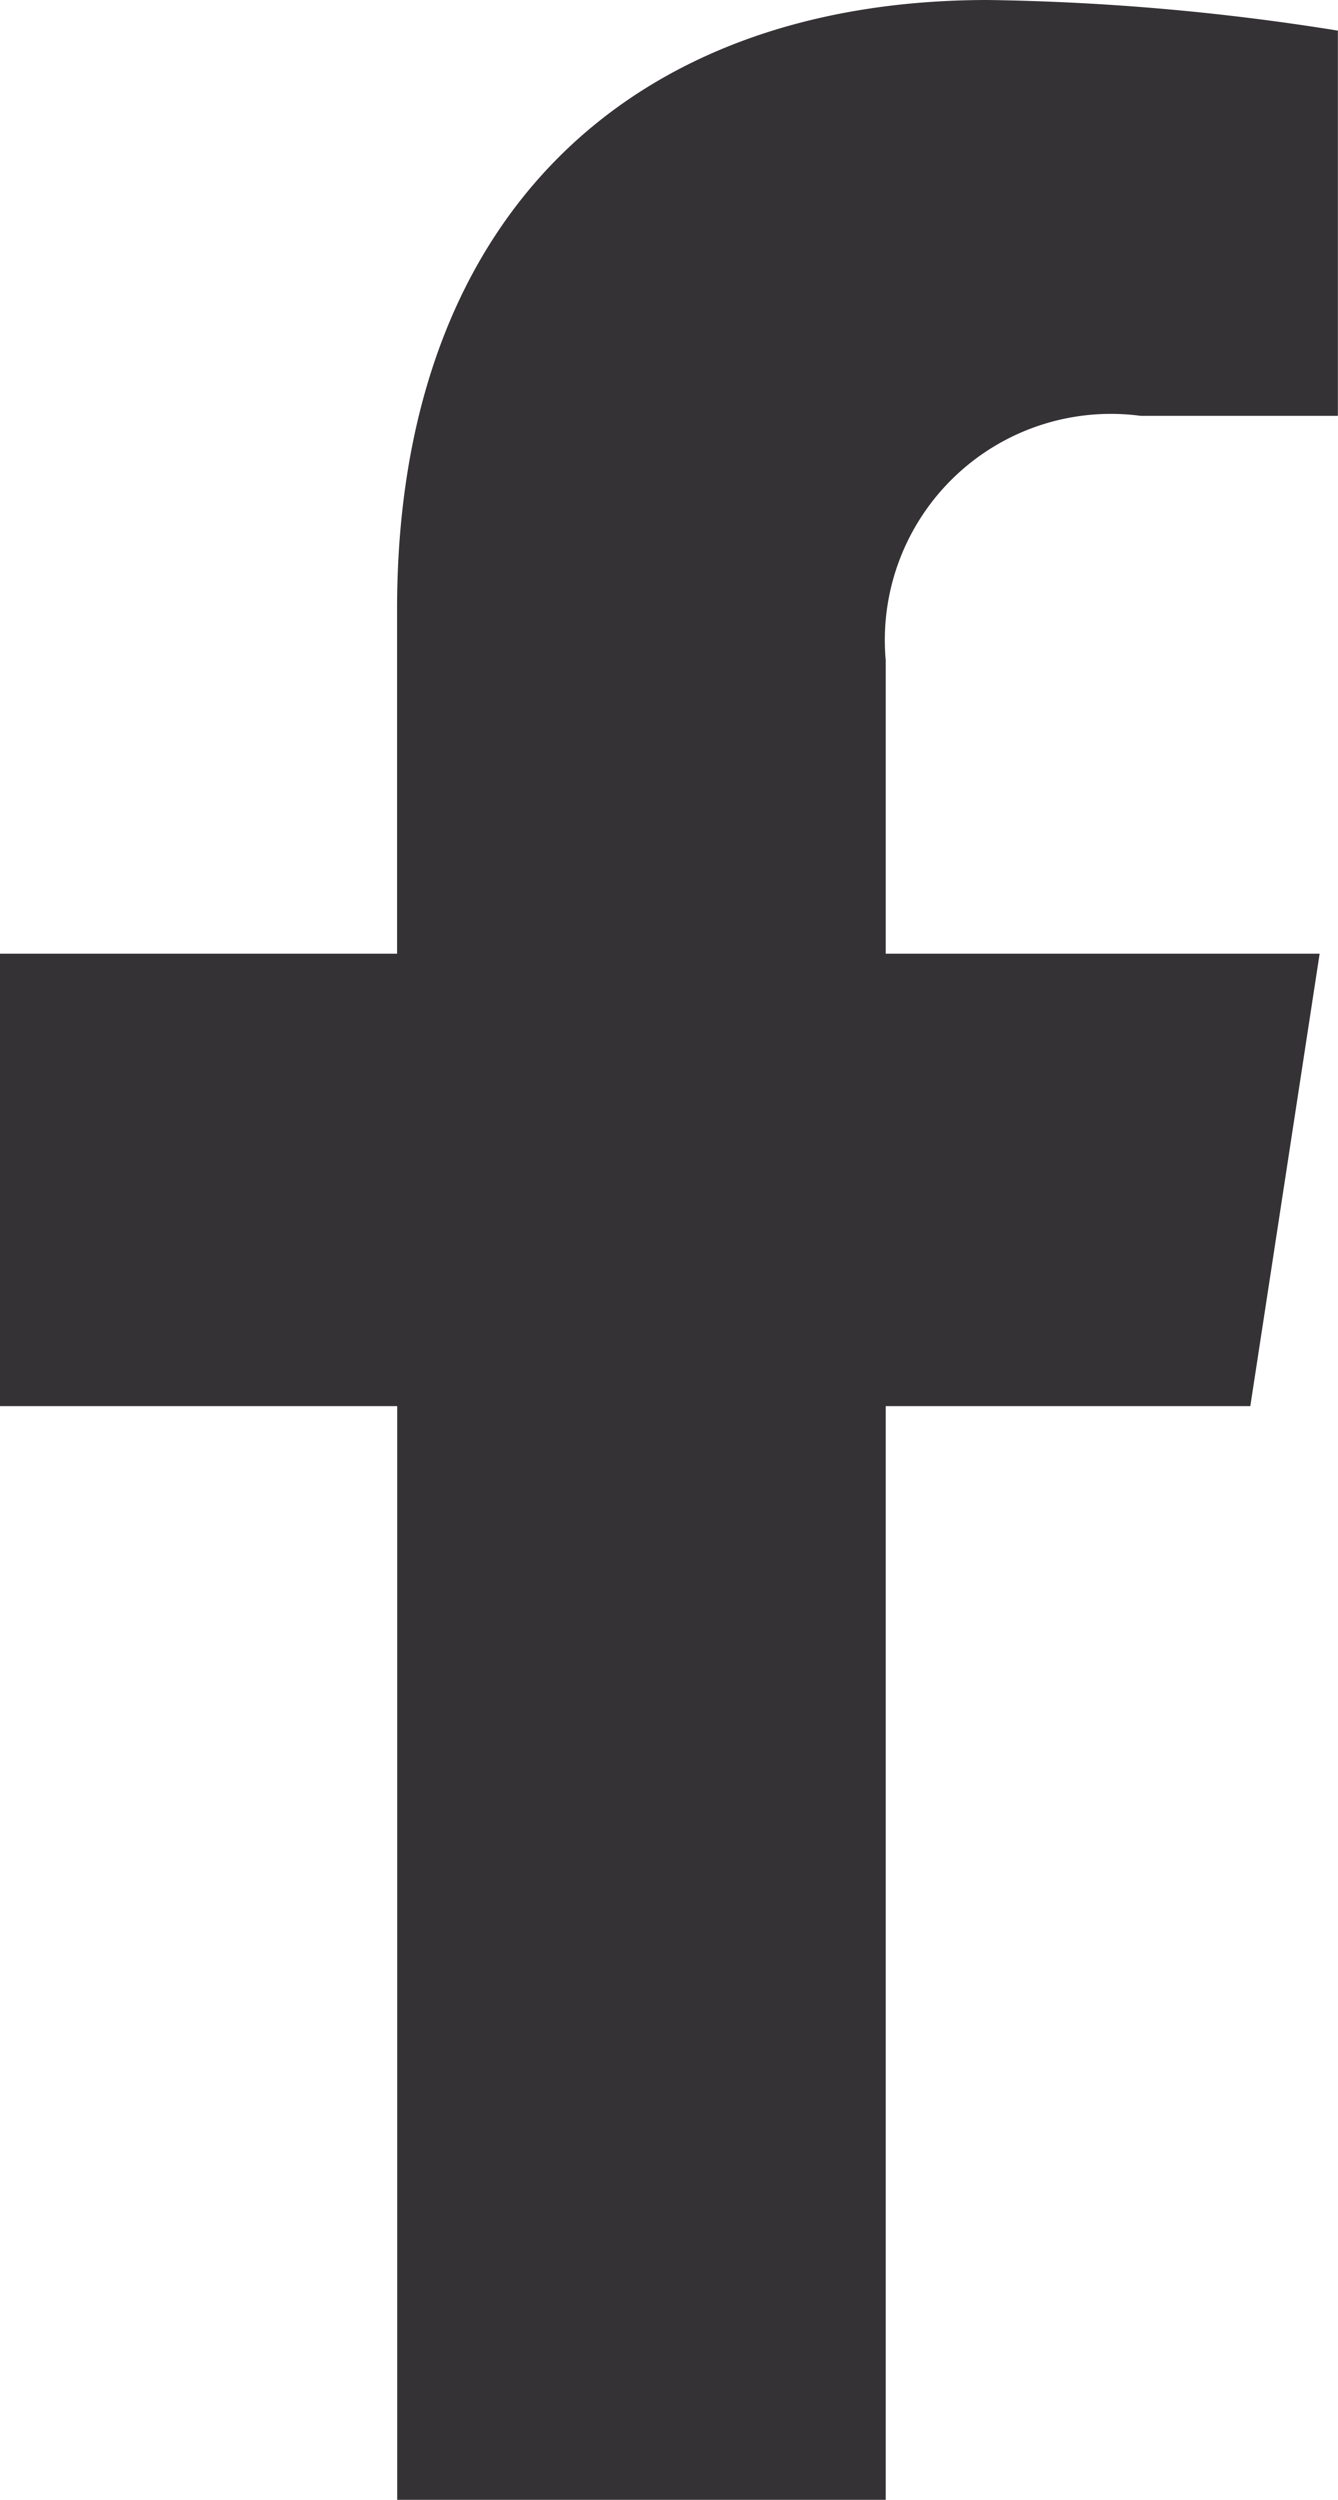 <svg xmlns="http://www.w3.org/2000/svg" width="10.712" height="20" viewBox="0 0 10.712 20">
    <path d="m11.619 11.25.555-3.62H8.7V5.282a1.81 1.81 0 0 1 2.041-1.955h1.579V.245A19.254 19.254 0 0 0 9.518 0c-2.86 0-4.73 1.734-4.73 4.872V7.63H1.609v3.62h3.18V20H8.7v-8.75z" transform="translate(-1.609)" style="fill:#353236"/>
</svg>
